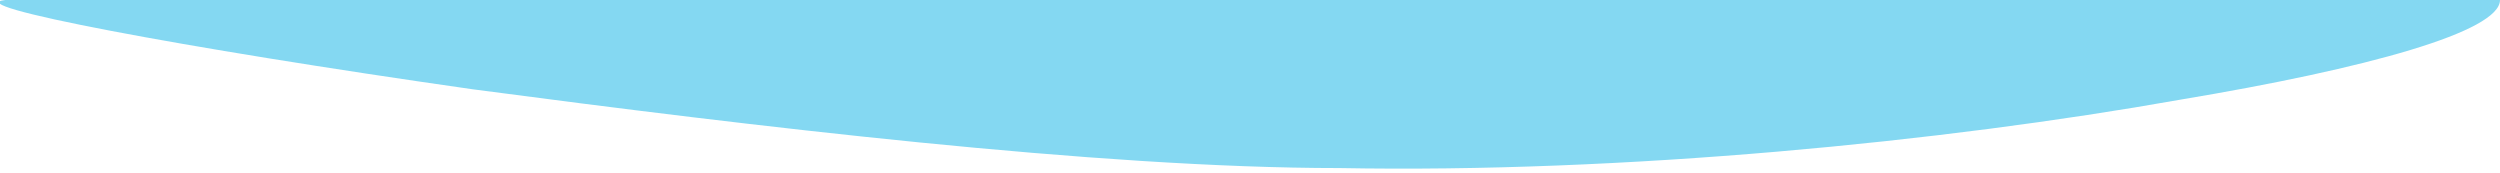 <?xml version="1.0" encoding="utf-8"?>
<!-- Generator: Adobe Illustrator 24.1.2, SVG Export Plug-In . SVG Version: 6.00 Build 0)  -->
<svg version="1.1" id="Layer_1" xmlns="http://www.w3.org/2000/svg" xmlns:xlink="http://www.w3.org/1999/xlink" x="0px" y="0px"
	 viewBox="0 0 47.6 3.3" style="enable-background:new 0 0 47.6 3.3;" xml:space="preserve">
<style type="text/css">
	.st0{clip-path:url(#SVGID_2_);}
	.st1{fill:#84D8F2;}
</style>
<g id="Layer_2_1_">
	<g id="Group_34871">
		<g id="Group_34867">
			<g id="Group_34866">
				<g>
					<defs>
						<rect id="SVGID_1_" y="0" width="47.6" height="3.3"/>
					</defs>
					<clipPath id="SVGID_2_">
						<use xlink:href="#SVGID_1_"  style="overflow:visible;"/>
					</clipPath>
					<g class="st0">
						<g id="Group_34865">
							<path id="Path_65827" class="st1" d="M47.6,0c0,0.6-2.5,1.3-6.1,1.9c-4.5,0.8-10.6,1.4-16,1.3C20.9,3.2,14.3,2.4,9,1.7
								C3.4,0.9-0.8,0.1,0.1,0C2-0.1,47.6,0,47.6,0"/>
						</g>
					</g>
				</g>
			</g>
		</g>
	</g>
</g>
</svg>
